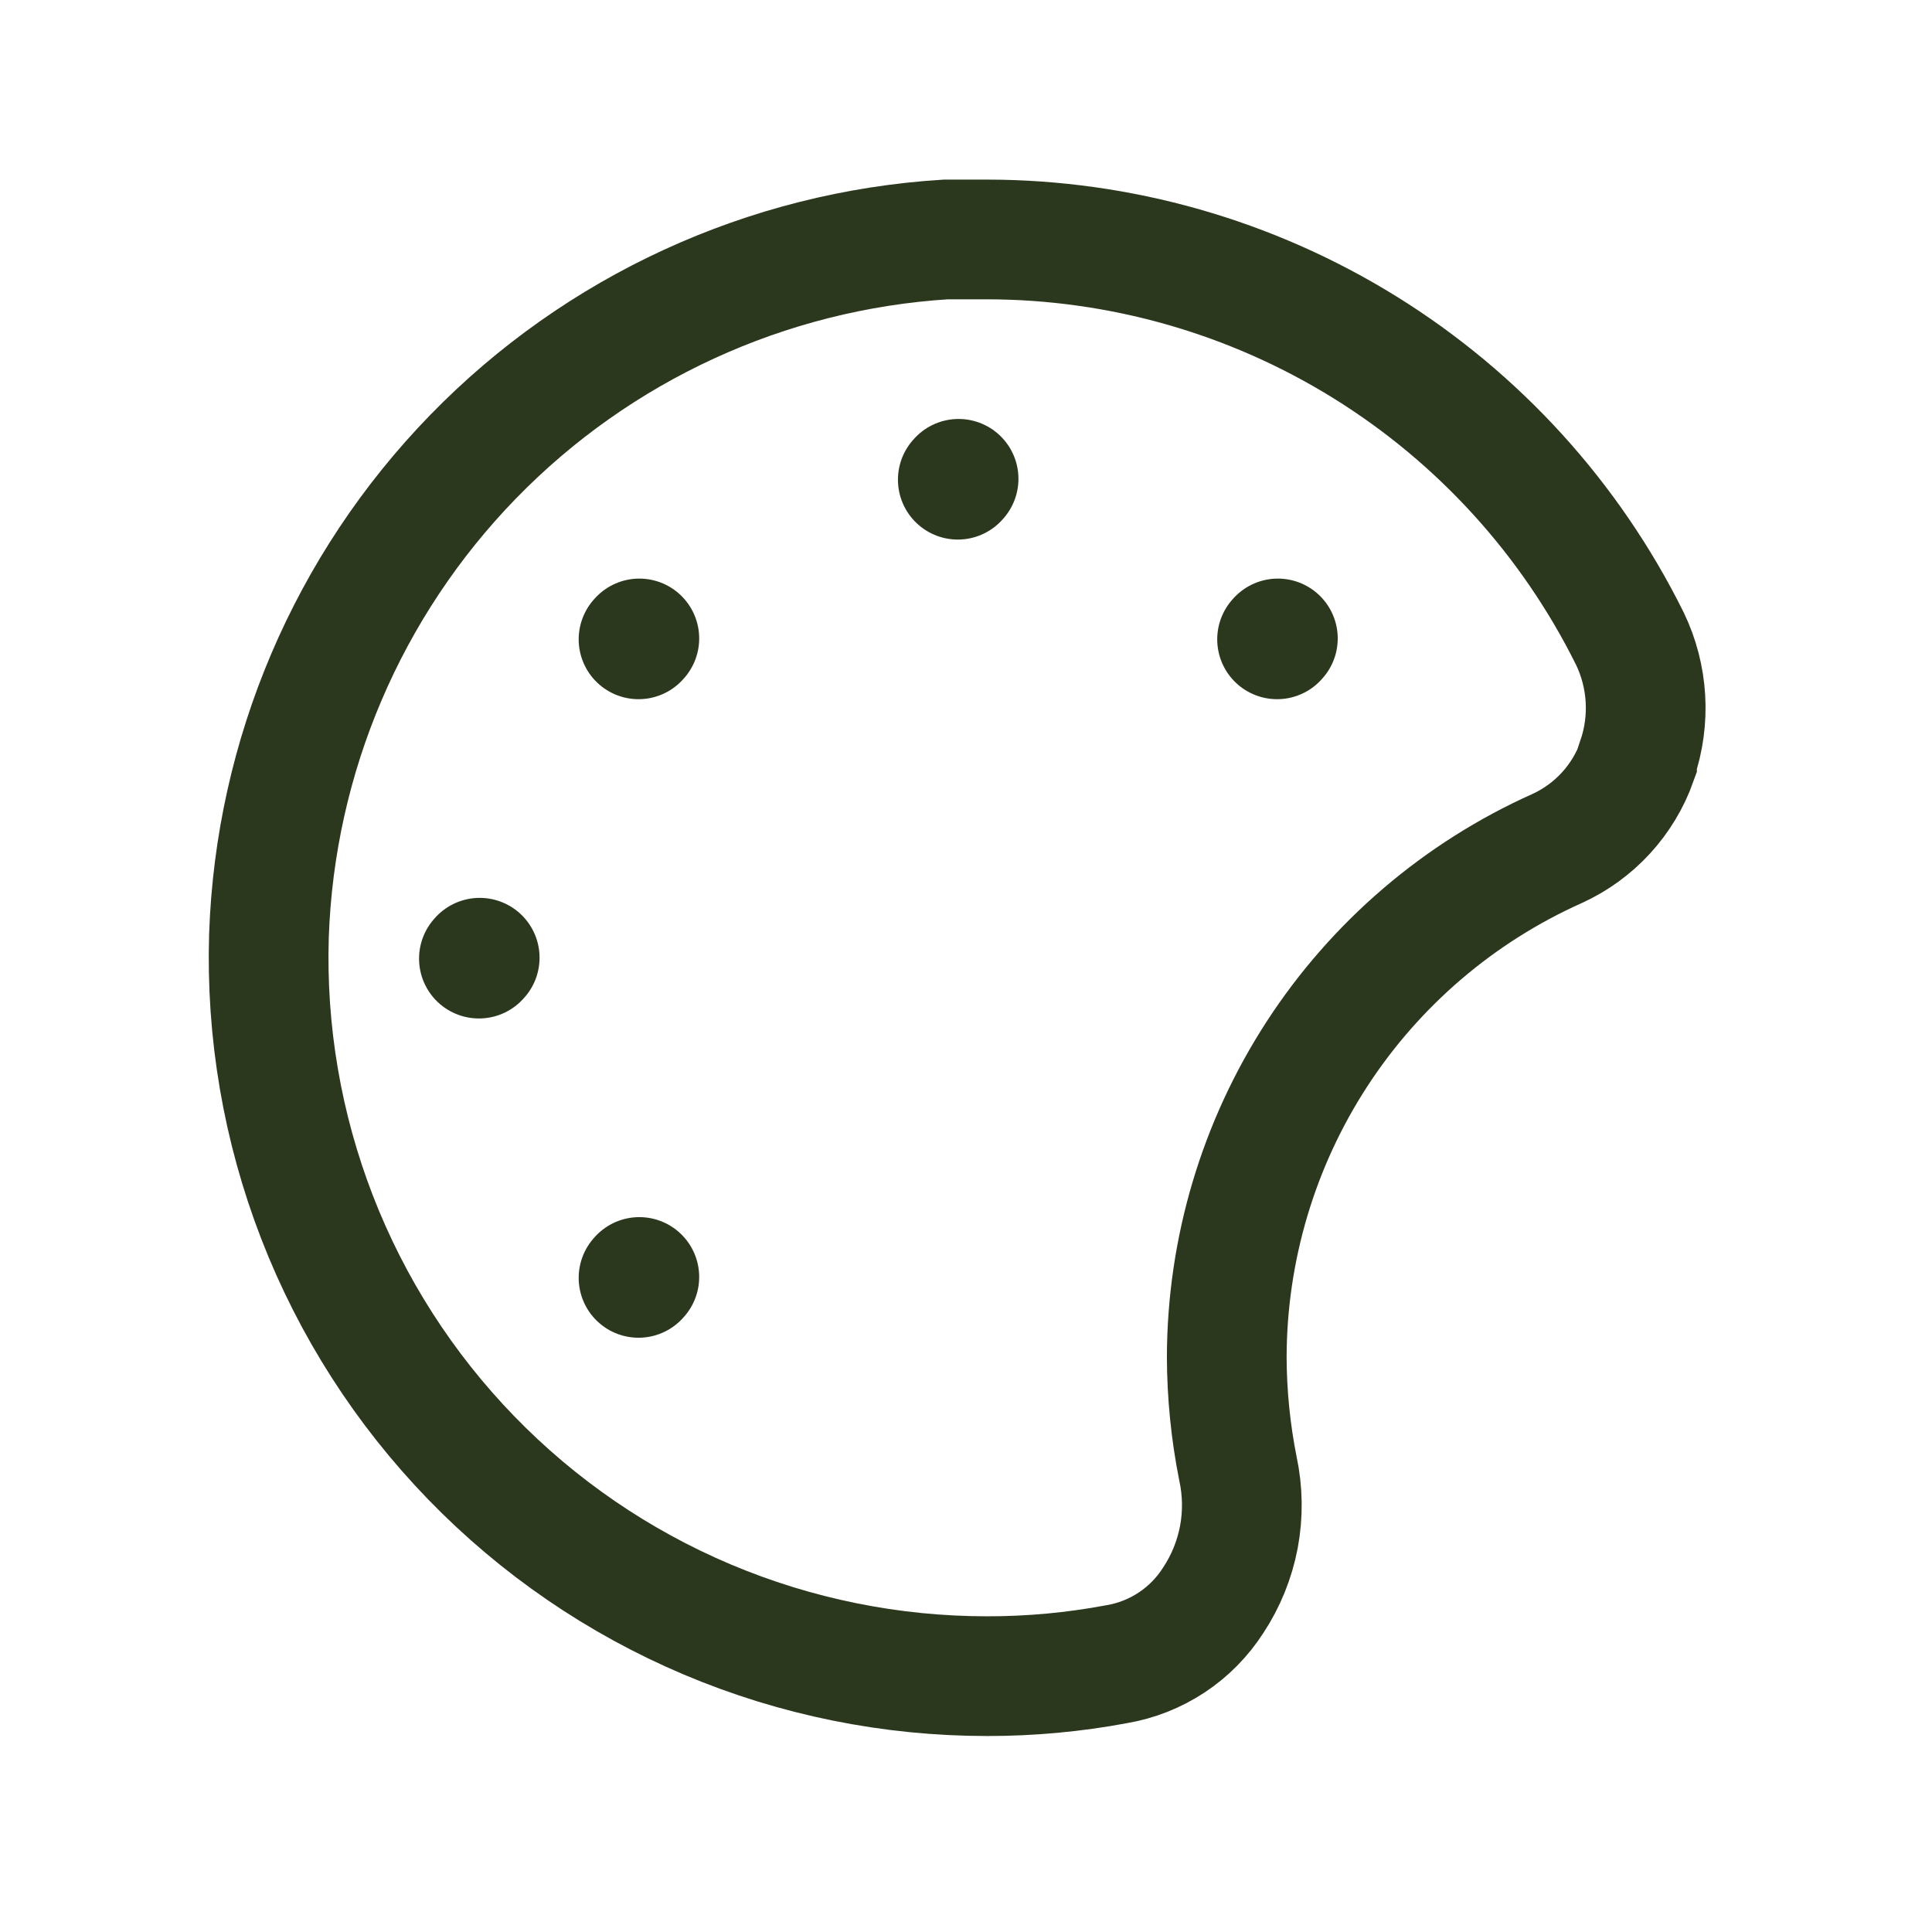 <svg width="85" height="85" viewBox="0 0 85 85" fill="none" xmlns="http://www.w3.org/2000/svg">
<path d="M72.022 33.501C71.722 34.341 71.257 35.113 70.654 35.77C70.051 36.428 69.322 36.958 68.51 37.329C64.191 39.262 60.521 42.401 57.942 46.369C55.364 50.337 53.985 54.965 53.972 59.698C53.977 61.349 54.142 62.995 54.464 64.614C54.678 65.604 54.692 66.626 54.506 67.621C54.318 68.616 53.934 69.564 53.375 70.408C52.902 71.147 52.28 71.779 51.548 72.263C50.816 72.746 49.991 73.072 49.126 73.218C47.25 73.57 45.346 73.746 43.437 73.744C39.203 73.746 35.011 72.897 31.111 71.248C27.211 69.598 23.683 67.182 20.735 64.142C17.787 61.103 15.479 57.502 13.95 53.553C12.421 49.604 11.701 45.389 11.833 41.156C12.105 33.265 15.306 25.758 20.811 20.097C26.316 14.436 33.73 11.027 41.611 10.535H43.402C49.287 10.536 55.054 12.181 60.055 15.283C65.055 18.385 69.09 22.822 71.706 28.093C72.511 29.761 72.624 31.679 72.022 33.431V33.501Z" stroke="#2B381D" stroke-width="5.267"/>
<path d="M28.093 56.221L28.128 56.182" stroke="#2B381D" stroke-width="5.267" stroke-linecap="round" stroke-linejoin="round"/>
<path d="M21.07 42.175L21.105 42.136" stroke="#2B381D" stroke-width="5.267" stroke-linecap="round" stroke-linejoin="round"/>
<path d="M28.093 28.128L28.128 28.089" stroke="#2B381D" stroke-width="5.267" stroke-linecap="round" stroke-linejoin="round"/>
<path d="M42.139 21.105L42.174 21.066" stroke="#2B381D" stroke-width="5.267" stroke-linecap="round" stroke-linejoin="round"/>
<path d="M56.186 28.128L56.221 28.089" stroke="#2B381D" stroke-width="5.267" stroke-linecap="round" stroke-linejoin="round"/>
</svg>
